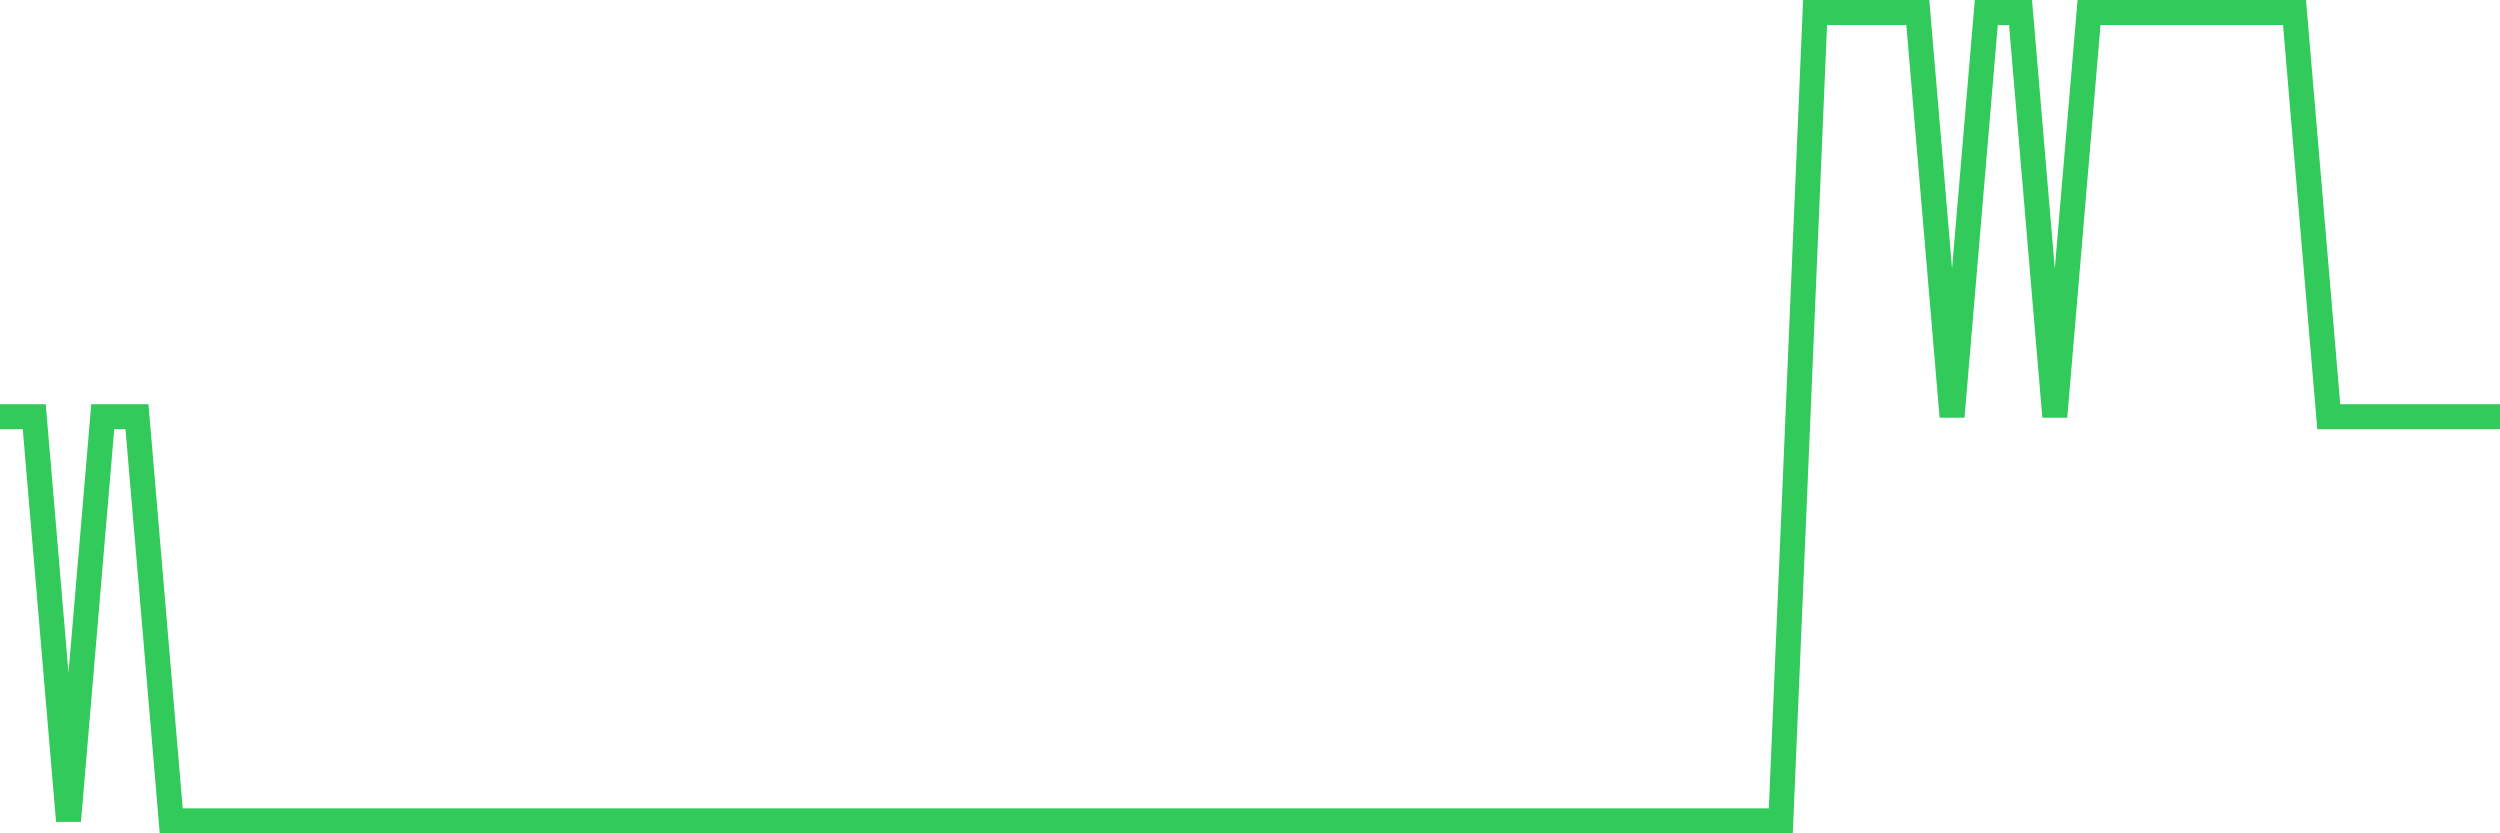 <svg
  xmlns="http://www.w3.org/2000/svg"
  xmlns:xlink="http://www.w3.org/1999/xlink"
  width="120"
  height="40"
  viewBox="0 0 120 40"
  preserveAspectRatio="none"
>
  <polyline
    points="0,20 1.644,20 3.288,39.4 4.932,20 6.575,20 8.219,39.4 9.863,39.4 11.507,39.4 13.151,39.4 14.795,39.4 16.438,39.4 18.082,39.4 19.726,39.4 21.37,39.4 23.014,39.4 24.658,39.4 26.301,39.4 27.945,39.4 29.589,39.4 31.233,39.4 32.877,39.4 34.521,39.4 36.164,39.4 37.808,39.4 39.452,39.4 41.096,39.4 42.74,39.4 44.384,39.4 46.027,39.4 47.671,39.4 49.315,39.4 50.959,39.4 52.603,39.4 54.247,39.4 55.89,39.4 57.534,39.4 59.178,39.4 60.822,39.4 62.466,39.4 64.11,39.4 65.753,39.4 67.397,39.4 69.041,39.4 70.685,39.4 72.329,39.4 73.973,39.4 75.616,39.4 77.26,39.4 78.904,39.4 80.548,39.4 82.192,39.4 83.836,39.4 85.479,39.4 87.123,0.6 88.767,0.6 90.411,0.6 92.055,0.6 93.699,20 95.342,0.6 96.986,0.6 98.63,20 100.274,0.6 101.918,0.6 103.562,0.6 105.205,0.6 106.849,0.6 108.493,0.6 110.137,0.6 111.781,20 113.425,20 115.068,20 116.712,20 118.356,20 120,20"
    fill="none"
    stroke="#32ca5b"
    stroke-width="1.2"
  >
  </polyline>
</svg>